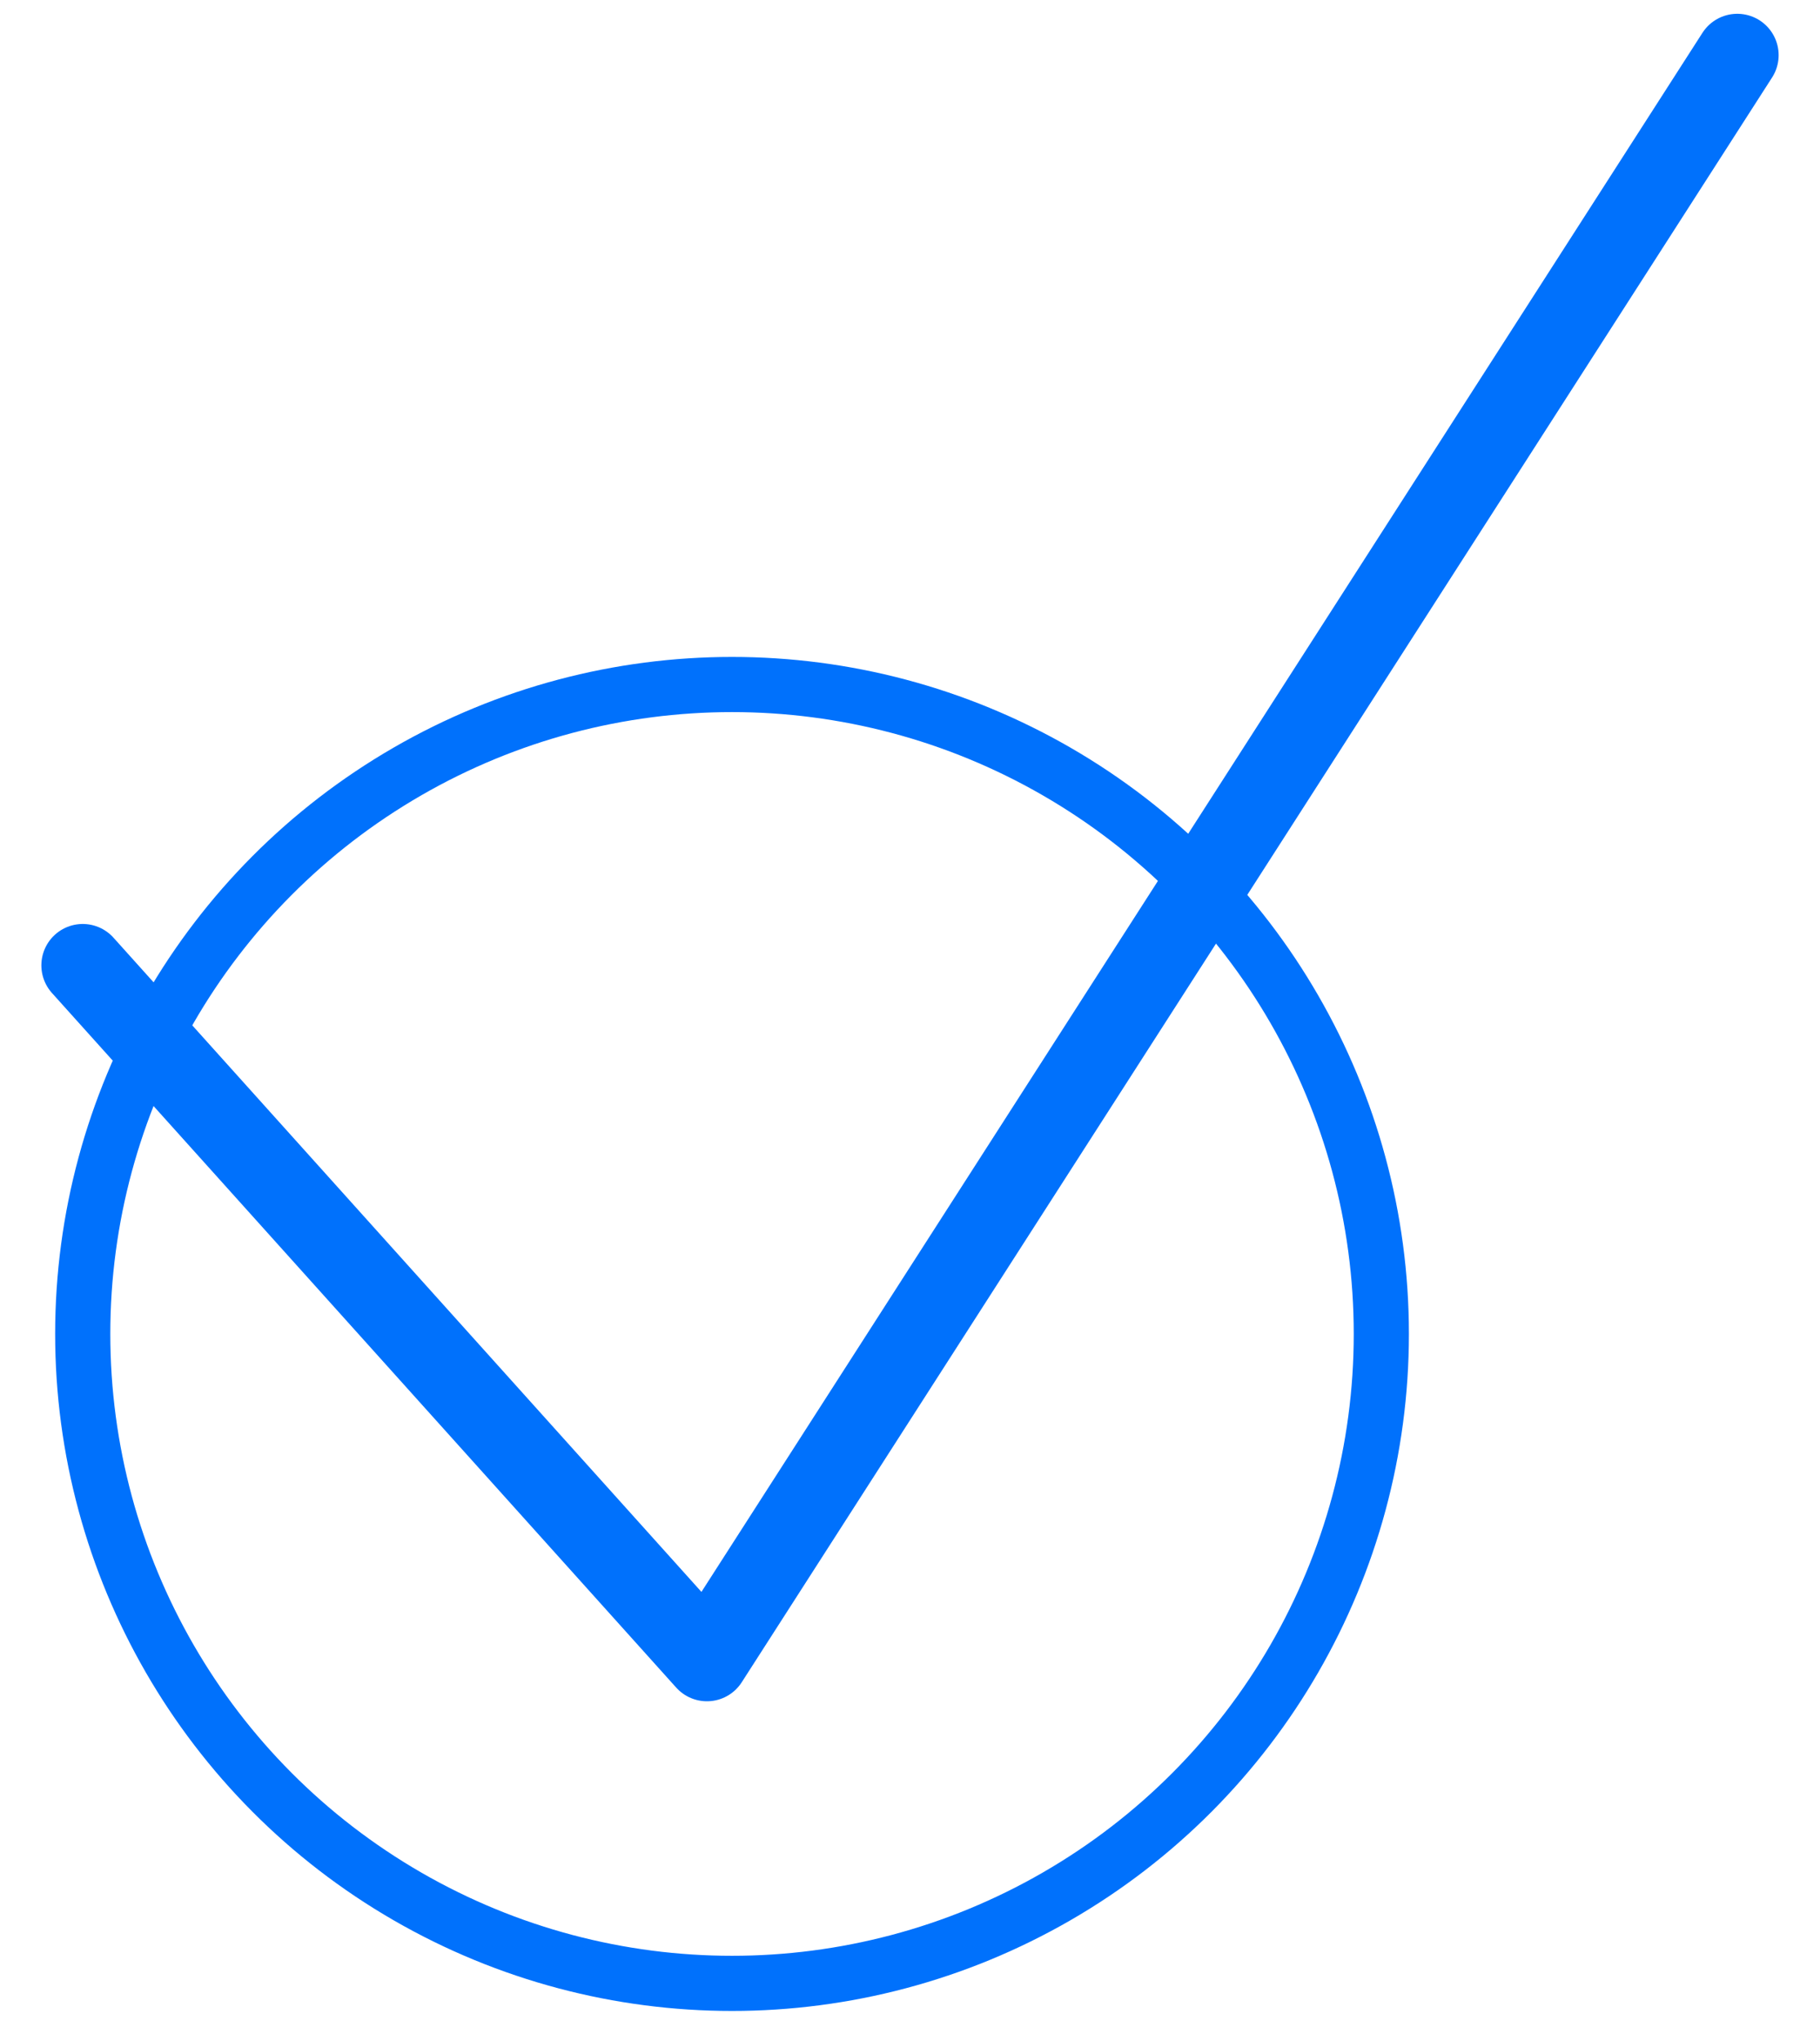<?xml version="1.0" encoding="UTF-8"?> <svg xmlns="http://www.w3.org/2000/svg" width="33" height="37" viewBox="0 0 33 37" fill="none"><circle cx="13.273" cy="24.182" r="11.773" stroke="#0071FC"></circle><path d="M1.5 17.5L12.818 30.091L31.5 1" stroke="#0071FC" stroke-width="1.5" stroke-linecap="round" stroke-linejoin="round"></path></svg> 